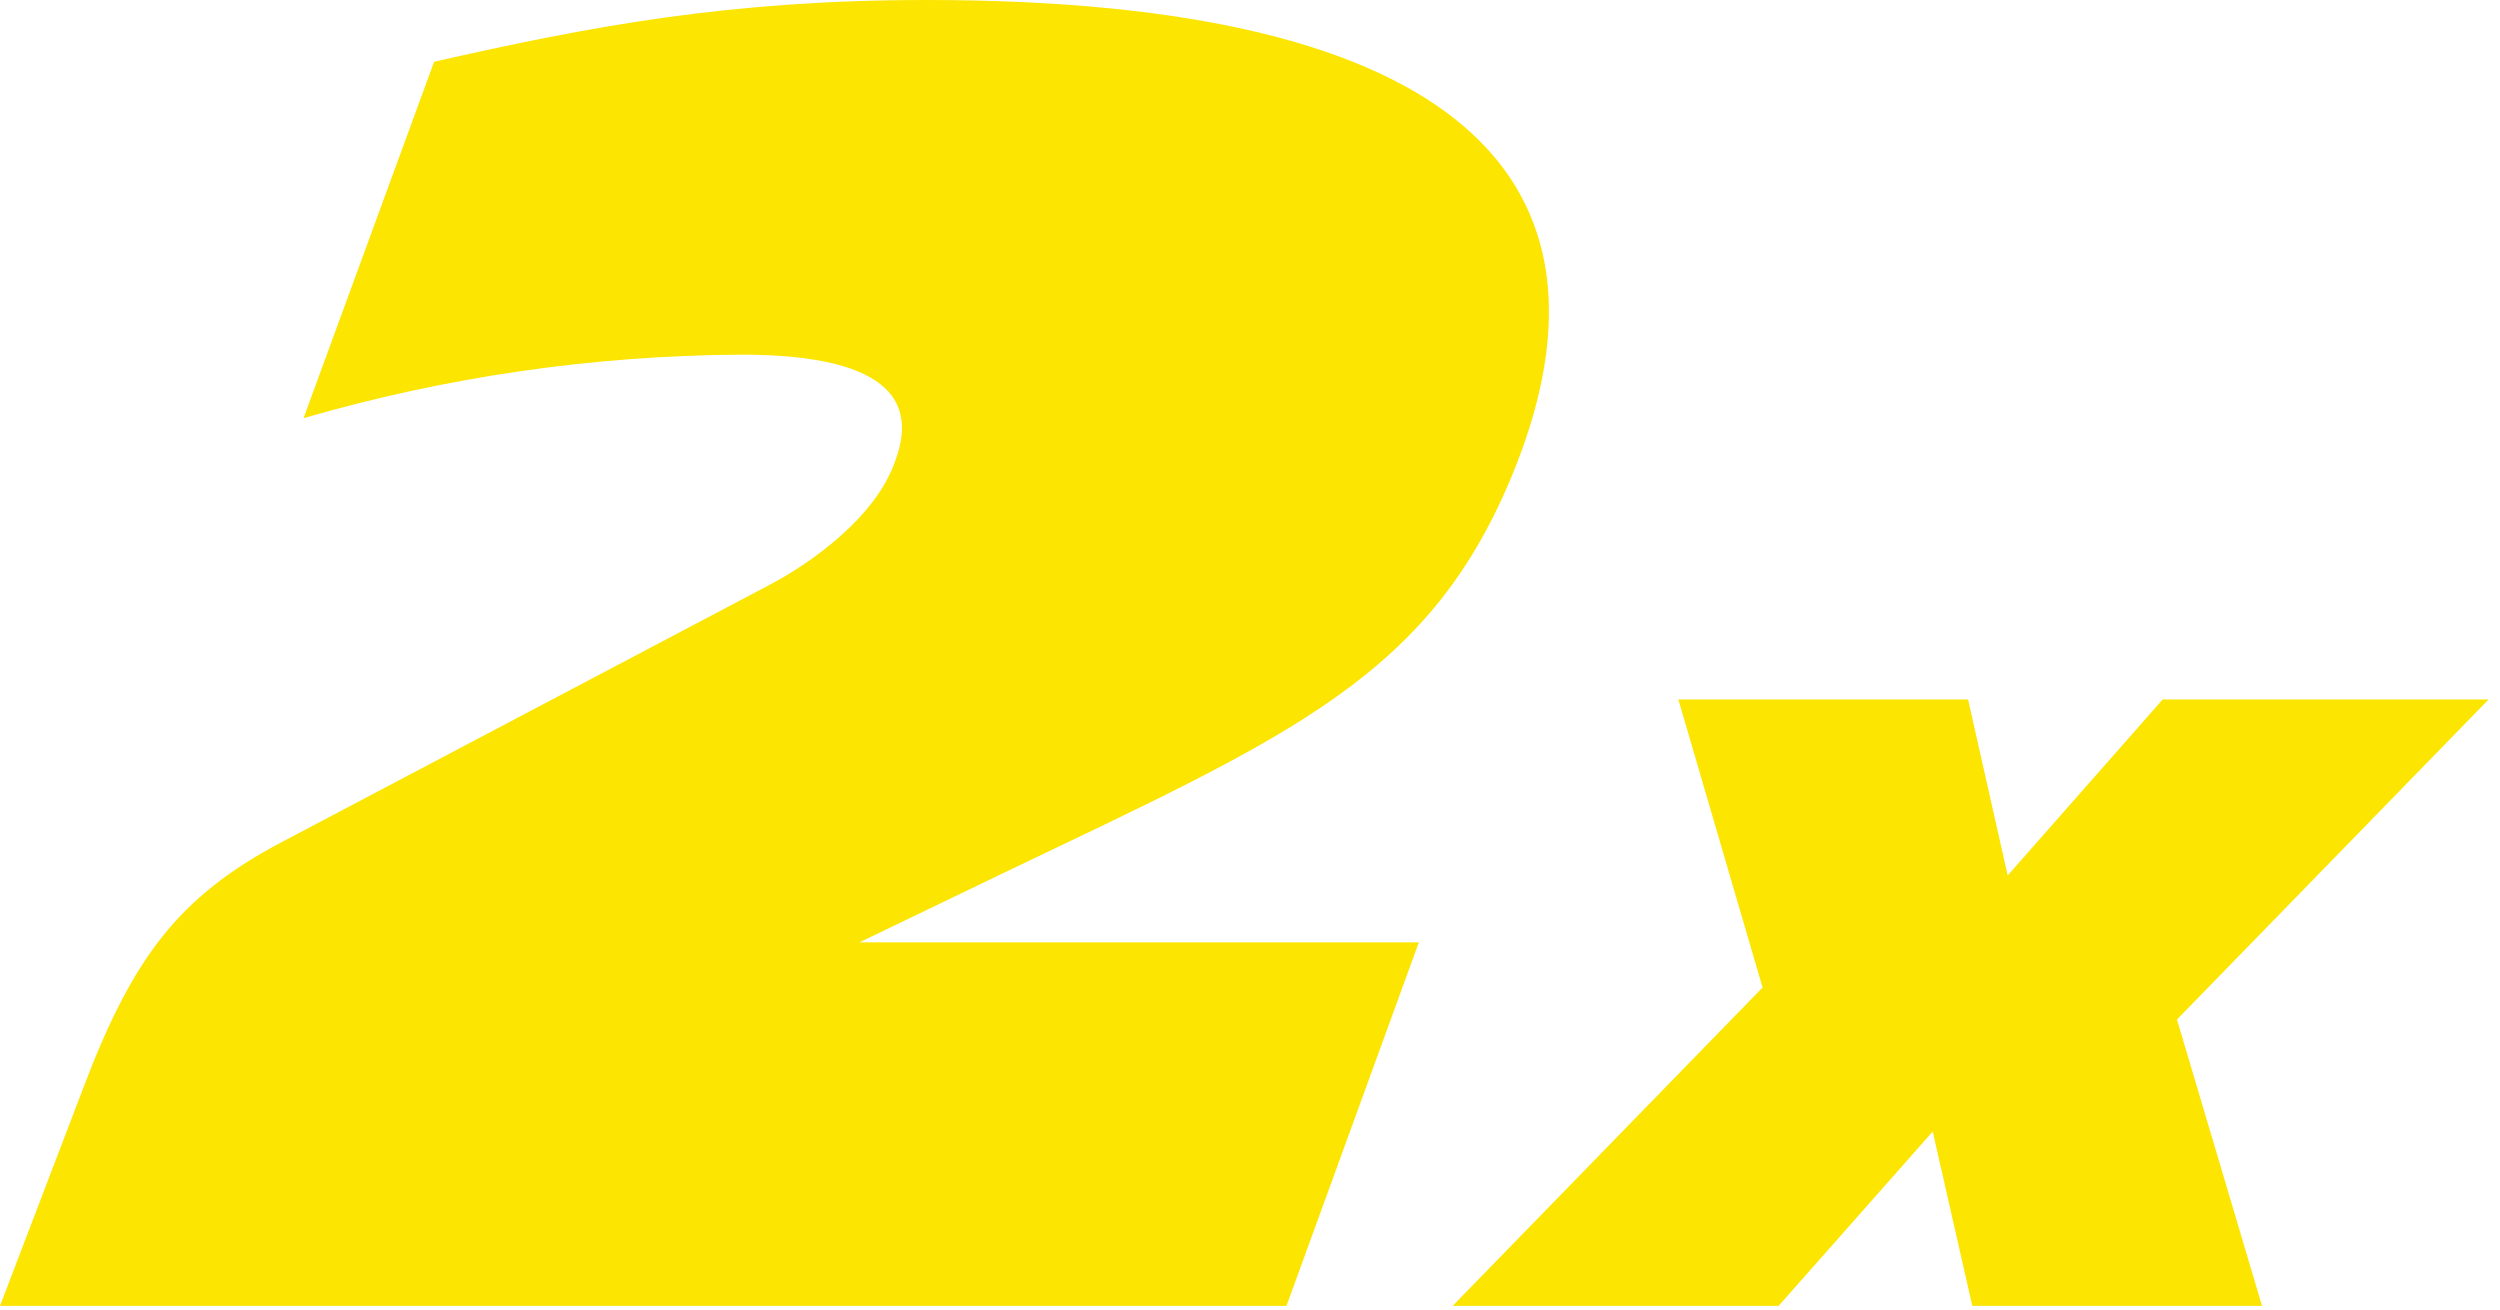<svg width="187" height="98" viewBox="0 0 187 98" fill="none" xmlns="http://www.w3.org/2000/svg">
<path d="M57.42 43.824L21.12 62.964C13.332 67.056 9.9 71.68 6.204 81.444L0 97.68H96.228L106.128 70.488H64.284L74.976 65.34C96.756 54.912 107.184 50.556 113.388 34.848C121.704 13.728 109.56 0 69.3 0C54.516 0 44.088 1.98 32.472 4.62L22.704 31.28C33.344 28.19 44.361 26.59 55.44 26.528C67.188 26.528 68.508 30.488 66.924 34.58C65.468 38.68 60.72 42.108 57.42 43.824ZM133.038 97.68L144.568 84.639L147.528 97.68H169.2L162.837 76.26L186.147 52.32H161.768L150.174 65.487L147.213 52.32H125.541L131.841 73.866L108.657 97.68H133.038Z" fill="#FCE500"/>
</svg>

